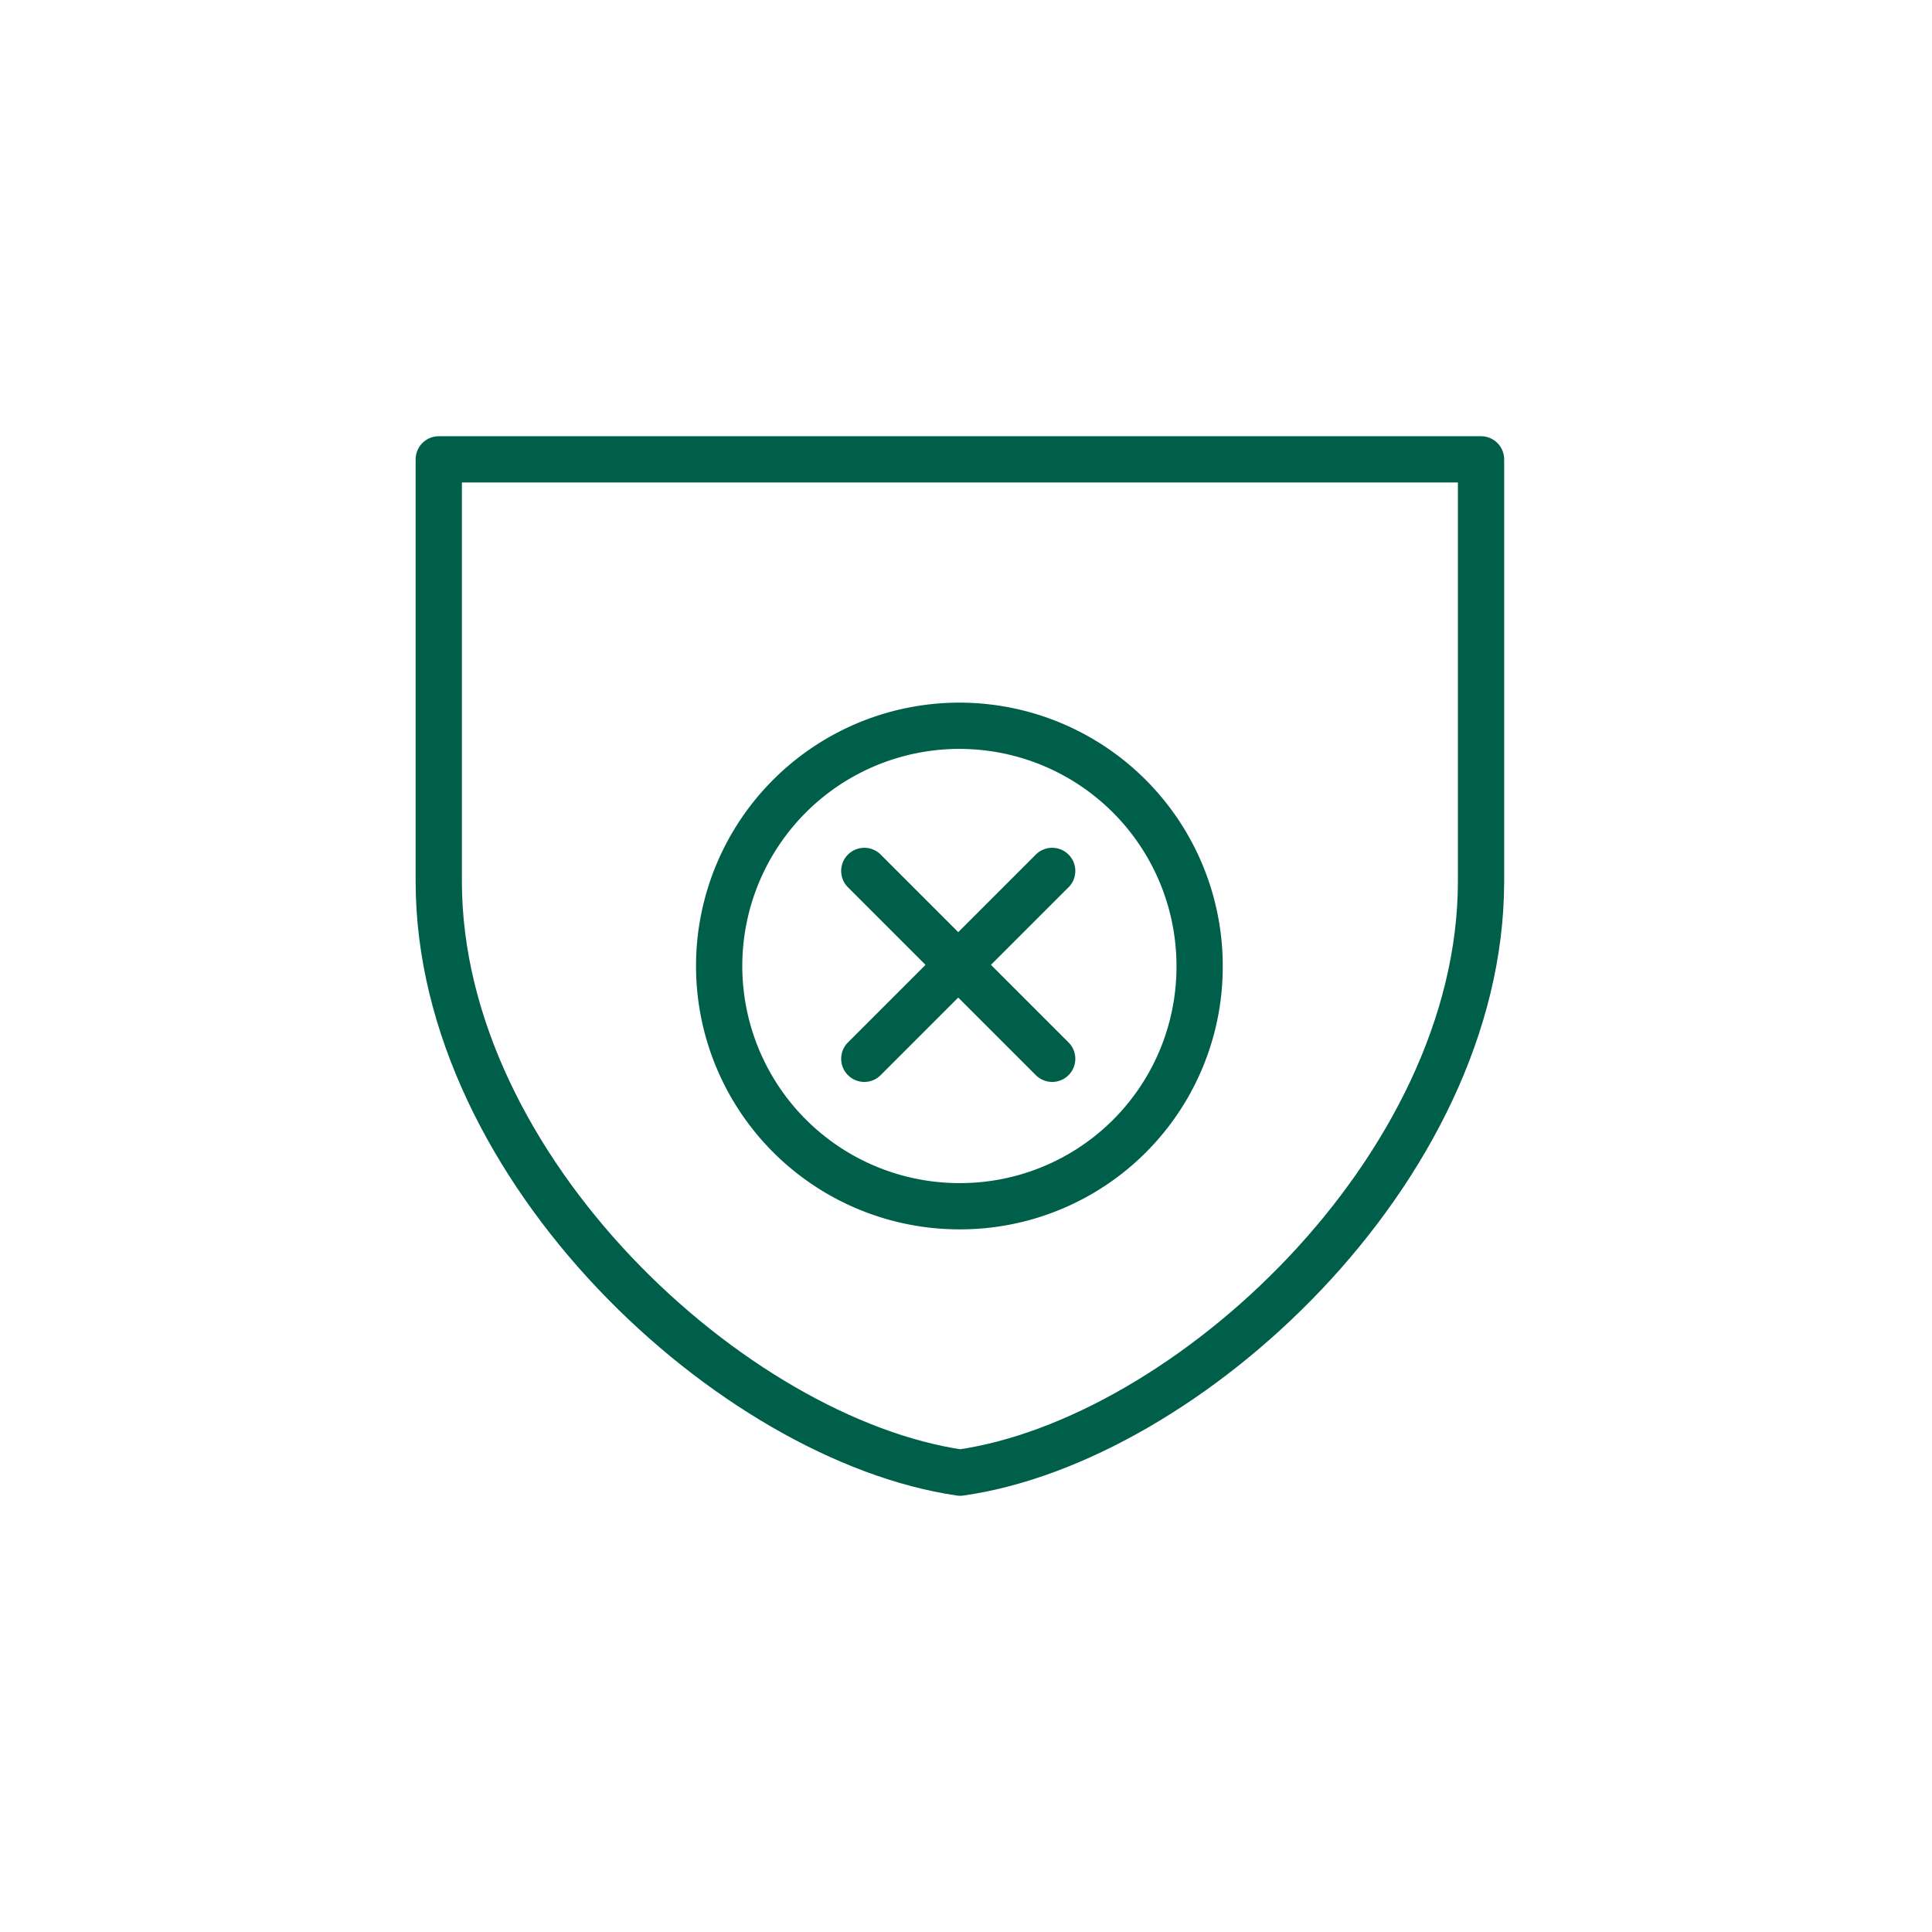 <svg id="圖層_1" data-name="圖層 1" xmlns="http://www.w3.org/2000/svg" viewBox="0 0 76 76"><defs><style>.cls-1{fill:none;stroke:#005f4b;stroke-linecap:round;stroke-linejoin:round;stroke-width:1.82px;}</style></defs><path class="cls-1" d="M37.75,47.45A9.45,9.45,0,1,1,47.19,38,9.42,9.42,0,0,1,37.75,47.45ZM34,34.26l7.39,7.39m0-7.39L34,41.65"/><path class="cls-1" d="M17.26,18.07h41v16.6c0,11.32-11.59,22-20.49,23.26C28.85,56.63,17.26,46,17.26,34.67Z"/></svg>